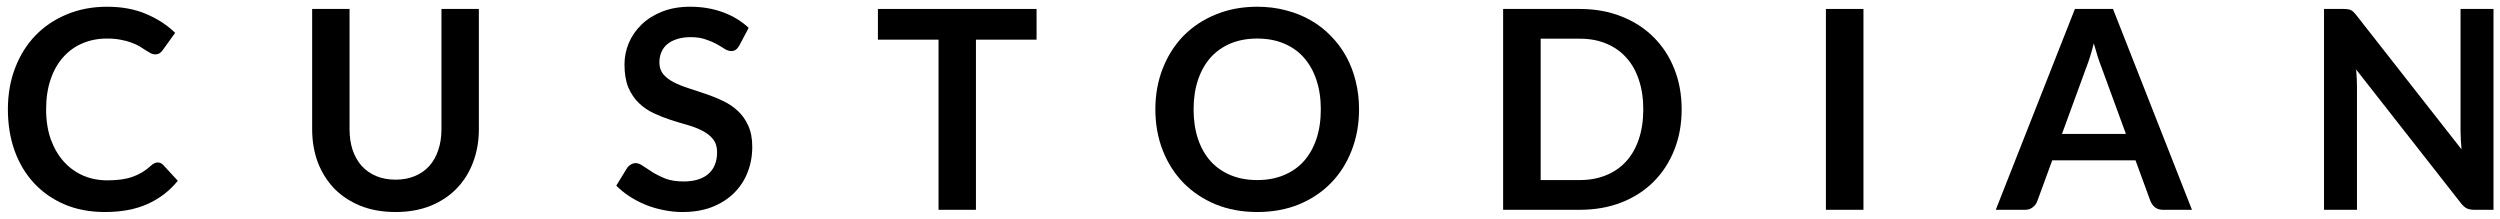 <svg width="160" height="14" viewBox="0 0 160 14" fill="none" xmlns="http://www.w3.org/2000/svg">
<g clip-path="url(#clip0_2236_195079)">
<path d="M10.089 10.396C10.219 10.396 10.335 10.446 10.436 10.547L11.379 11.569C10.857 12.215 10.213 12.71 9.448 13.053C8.689 13.397 7.775 13.569 6.707 13.569C5.752 13.569 4.892 13.406 4.127 13.08C3.367 12.754 2.718 12.301 2.178 11.72C1.638 11.139 1.223 10.446 0.932 9.64C0.647 8.834 0.505 7.954 0.505 7C0.505 6.034 0.659 5.151 0.968 4.351C1.276 3.545 1.709 2.852 2.267 2.271C2.831 1.69 3.501 1.24 4.278 0.92C5.055 0.594 5.915 0.431 6.859 0.431C7.796 0.431 8.627 0.585 9.35 0.893C10.08 1.202 10.7 1.604 11.21 2.102L10.409 3.213C10.362 3.284 10.299 3.347 10.222 3.4C10.151 3.453 10.05 3.48 9.92 3.48C9.831 3.48 9.739 3.456 9.644 3.409C9.549 3.356 9.445 3.293 9.332 3.222C9.22 3.145 9.089 3.062 8.941 2.973C8.793 2.884 8.621 2.804 8.425 2.733C8.229 2.656 8.001 2.594 7.74 2.547C7.484 2.493 7.188 2.467 6.85 2.467C6.274 2.467 5.746 2.57 5.266 2.778C4.791 2.979 4.382 3.276 4.038 3.667C3.694 4.052 3.427 4.526 3.237 5.089C3.047 5.646 2.952 6.283 2.952 7C2.952 7.723 3.053 8.366 3.255 8.929C3.462 9.492 3.741 9.966 4.091 10.351C4.441 10.736 4.853 11.033 5.328 11.24C5.803 11.441 6.313 11.542 6.859 11.542C7.185 11.542 7.479 11.524 7.74 11.489C8.007 11.453 8.25 11.397 8.469 11.32C8.695 11.243 8.905 11.145 9.101 11.027C9.303 10.902 9.502 10.751 9.697 10.573C9.757 10.52 9.819 10.479 9.884 10.449C9.949 10.413 10.018 10.396 10.089 10.396Z" fill="black"/>
<path d="M25.317 11.498C25.779 11.498 26.192 11.421 26.554 11.267C26.922 11.113 27.23 10.896 27.479 10.618C27.728 10.339 27.918 10.002 28.049 9.604C28.185 9.207 28.253 8.763 28.253 8.271V0.573H30.647V8.271C30.647 9.036 30.523 9.744 30.273 10.396C30.03 11.041 29.677 11.601 29.214 12.076C28.758 12.544 28.2 12.911 27.541 13.178C26.883 13.439 26.141 13.569 25.317 13.569C24.486 13.569 23.742 13.439 23.083 13.178C22.425 12.911 21.864 12.544 21.401 12.076C20.945 11.601 20.592 11.041 20.342 10.396C20.099 9.744 19.978 9.036 19.978 8.271V0.573H22.371V8.262C22.371 8.754 22.437 9.199 22.567 9.596C22.703 9.993 22.896 10.333 23.145 10.618C23.401 10.896 23.709 11.113 24.071 11.267C24.439 11.421 24.854 11.498 25.317 11.498Z" fill="black"/>
<path d="M47.318 2.911C47.246 3.036 47.169 3.127 47.086 3.187C47.009 3.24 46.911 3.267 46.792 3.267C46.668 3.267 46.532 3.222 46.383 3.133C46.241 3.039 46.069 2.935 45.867 2.822C45.665 2.71 45.428 2.609 45.155 2.52C44.888 2.425 44.571 2.378 44.203 2.378C43.871 2.378 43.58 2.419 43.331 2.502C43.082 2.579 42.871 2.689 42.699 2.831C42.533 2.973 42.408 3.145 42.325 3.347C42.242 3.542 42.201 3.759 42.201 3.996C42.201 4.298 42.284 4.55 42.45 4.751C42.622 4.953 42.847 5.124 43.126 5.267C43.405 5.409 43.722 5.536 44.078 5.649C44.434 5.762 44.799 5.883 45.173 6.013C45.547 6.138 45.912 6.286 46.267 6.458C46.623 6.624 46.941 6.837 47.22 7.098C47.498 7.353 47.721 7.667 47.887 8.04C48.059 8.413 48.145 8.867 48.145 9.4C48.145 9.981 48.044 10.526 47.843 11.036C47.647 11.539 47.356 11.981 46.971 12.36C46.591 12.733 46.125 13.03 45.573 13.249C45.022 13.462 44.39 13.569 43.678 13.569C43.269 13.569 42.865 13.527 42.468 13.444C42.07 13.367 41.688 13.255 41.32 13.107C40.958 12.959 40.617 12.781 40.297 12.573C39.976 12.366 39.691 12.135 39.442 11.88L40.145 10.733C40.205 10.65 40.282 10.582 40.377 10.529C40.471 10.47 40.572 10.44 40.679 10.44C40.828 10.44 40.988 10.502 41.16 10.627C41.332 10.745 41.536 10.879 41.774 11.027C42.011 11.175 42.287 11.311 42.601 11.436C42.922 11.554 43.304 11.613 43.749 11.613C44.431 11.613 44.959 11.453 45.333 11.133C45.707 10.807 45.894 10.342 45.894 9.738C45.894 9.4 45.808 9.124 45.636 8.911C45.47 8.698 45.247 8.52 44.968 8.378C44.69 8.23 44.372 8.105 44.016 8.004C43.66 7.904 43.298 7.794 42.931 7.676C42.563 7.557 42.201 7.415 41.845 7.249C41.489 7.083 41.172 6.867 40.893 6.6C40.614 6.333 40.389 6.002 40.216 5.604C40.05 5.202 39.967 4.707 39.967 4.12C39.967 3.652 40.059 3.196 40.243 2.751C40.433 2.307 40.706 1.913 41.062 1.569C41.418 1.225 41.857 0.95 42.379 0.742C42.901 0.535 43.5 0.431 44.176 0.431C44.936 0.431 45.636 0.55 46.276 0.787C46.917 1.024 47.463 1.356 47.914 1.782L47.318 2.911Z" fill="black"/>
<path d="M66.34 2.538H62.46V13.427H60.066V2.538H56.186V0.573H66.34V2.538Z" fill="black"/>
<path d="M86.979 7C86.979 7.942 86.822 8.816 86.508 9.622C86.199 10.422 85.76 11.116 85.191 11.702C84.621 12.289 83.936 12.748 83.135 13.08C82.334 13.406 81.444 13.569 80.465 13.569C79.493 13.569 78.606 13.406 77.805 13.08C77.004 12.748 76.316 12.289 75.74 11.702C75.171 11.116 74.729 10.422 74.414 9.622C74.1 8.816 73.943 7.942 73.943 7C73.943 6.058 74.1 5.187 74.414 4.387C74.729 3.581 75.171 2.884 75.74 2.298C76.316 1.711 77.004 1.255 77.805 0.929C78.606 0.597 79.493 0.431 80.465 0.431C81.118 0.431 81.732 0.508 82.307 0.662C82.883 0.81 83.411 1.024 83.891 1.302C84.372 1.575 84.802 1.91 85.182 2.307C85.567 2.698 85.894 3.136 86.16 3.622C86.427 4.108 86.629 4.636 86.766 5.204C86.908 5.773 86.979 6.372 86.979 7ZM84.532 7C84.532 6.295 84.437 5.664 84.247 5.107C84.058 4.544 83.787 4.067 83.438 3.676C83.088 3.284 82.66 2.985 82.156 2.778C81.658 2.57 81.094 2.467 80.465 2.467C79.837 2.467 79.27 2.57 78.766 2.778C78.267 2.985 77.84 3.284 77.484 3.676C77.134 4.067 76.864 4.544 76.675 5.107C76.485 5.664 76.39 6.295 76.39 7C76.39 7.705 76.485 8.339 76.675 8.902C76.864 9.459 77.134 9.933 77.484 10.325C77.84 10.71 78.267 11.006 78.766 11.213C79.27 11.421 79.837 11.524 80.465 11.524C81.094 11.524 81.658 11.421 82.156 11.213C82.66 11.006 83.088 10.71 83.438 10.325C83.787 9.933 84.058 9.459 84.247 8.902C84.437 8.339 84.532 7.705 84.532 7Z" fill="black"/>
<path d="M107.626 7C107.626 7.942 107.469 8.807 107.154 9.596C106.84 10.384 106.398 11.062 105.829 11.631C105.259 12.2 104.574 12.642 103.773 12.956C102.972 13.27 102.082 13.427 101.103 13.427H96.2V0.573H101.103C102.082 0.573 102.972 0.733 103.773 1.053C104.574 1.367 105.259 1.809 105.829 2.378C106.398 2.941 106.84 3.616 107.154 4.404C107.469 5.193 107.626 6.058 107.626 7ZM105.17 7C105.17 6.295 105.075 5.664 104.885 5.107C104.701 4.544 104.432 4.07 104.076 3.684C103.726 3.293 103.298 2.994 102.794 2.787C102.296 2.579 101.732 2.476 101.103 2.476H98.603V11.524H101.103C101.732 11.524 102.296 11.421 102.794 11.213C103.298 11.006 103.726 10.71 104.076 10.325C104.432 9.933 104.701 9.459 104.885 8.902C105.075 8.339 105.17 7.705 105.17 7Z" fill="black"/>
<path d="M119.261 13.427H116.858V0.573H119.261V13.427Z" fill="black"/>
<path d="M136.059 8.573L134.493 4.298C134.416 4.108 134.336 3.883 134.253 3.622C134.17 3.362 134.087 3.08 134.004 2.778C133.927 3.08 133.847 3.364 133.763 3.631C133.68 3.892 133.6 4.12 133.523 4.316L131.966 8.573H136.059ZM140.286 13.427H138.435C138.228 13.427 138.059 13.376 137.928 13.276C137.798 13.169 137.7 13.039 137.634 12.884L136.673 10.262H131.343L130.382 12.884C130.335 13.021 130.243 13.145 130.106 13.258C129.97 13.37 129.801 13.427 129.599 13.427H127.73L132.794 0.573H135.232L140.286 13.427Z" fill="black"/>
<path d="M159.584 0.573V13.427H158.356C158.167 13.427 158.006 13.397 157.876 13.338C157.751 13.273 157.63 13.166 157.511 13.018L150.793 4.449C150.828 4.84 150.846 5.202 150.846 5.533V13.427H148.737V0.573H149.992C150.093 0.573 150.179 0.579 150.25 0.591C150.327 0.597 150.392 0.615 150.446 0.644C150.505 0.668 150.561 0.707 150.615 0.76C150.668 0.807 150.727 0.873 150.793 0.956L157.538 9.56C157.52 9.353 157.505 9.148 157.493 8.947C157.481 8.745 157.475 8.559 157.475 8.387V0.573H159.584Z" fill="black"/>
</g>
<defs>
<clipPath id="clip0_2236_195079">
<rect width="159.079" height="13.138" fill="white" transform="translate(0.505 0.431)"/>
</clipPath>
</defs>
</svg>
